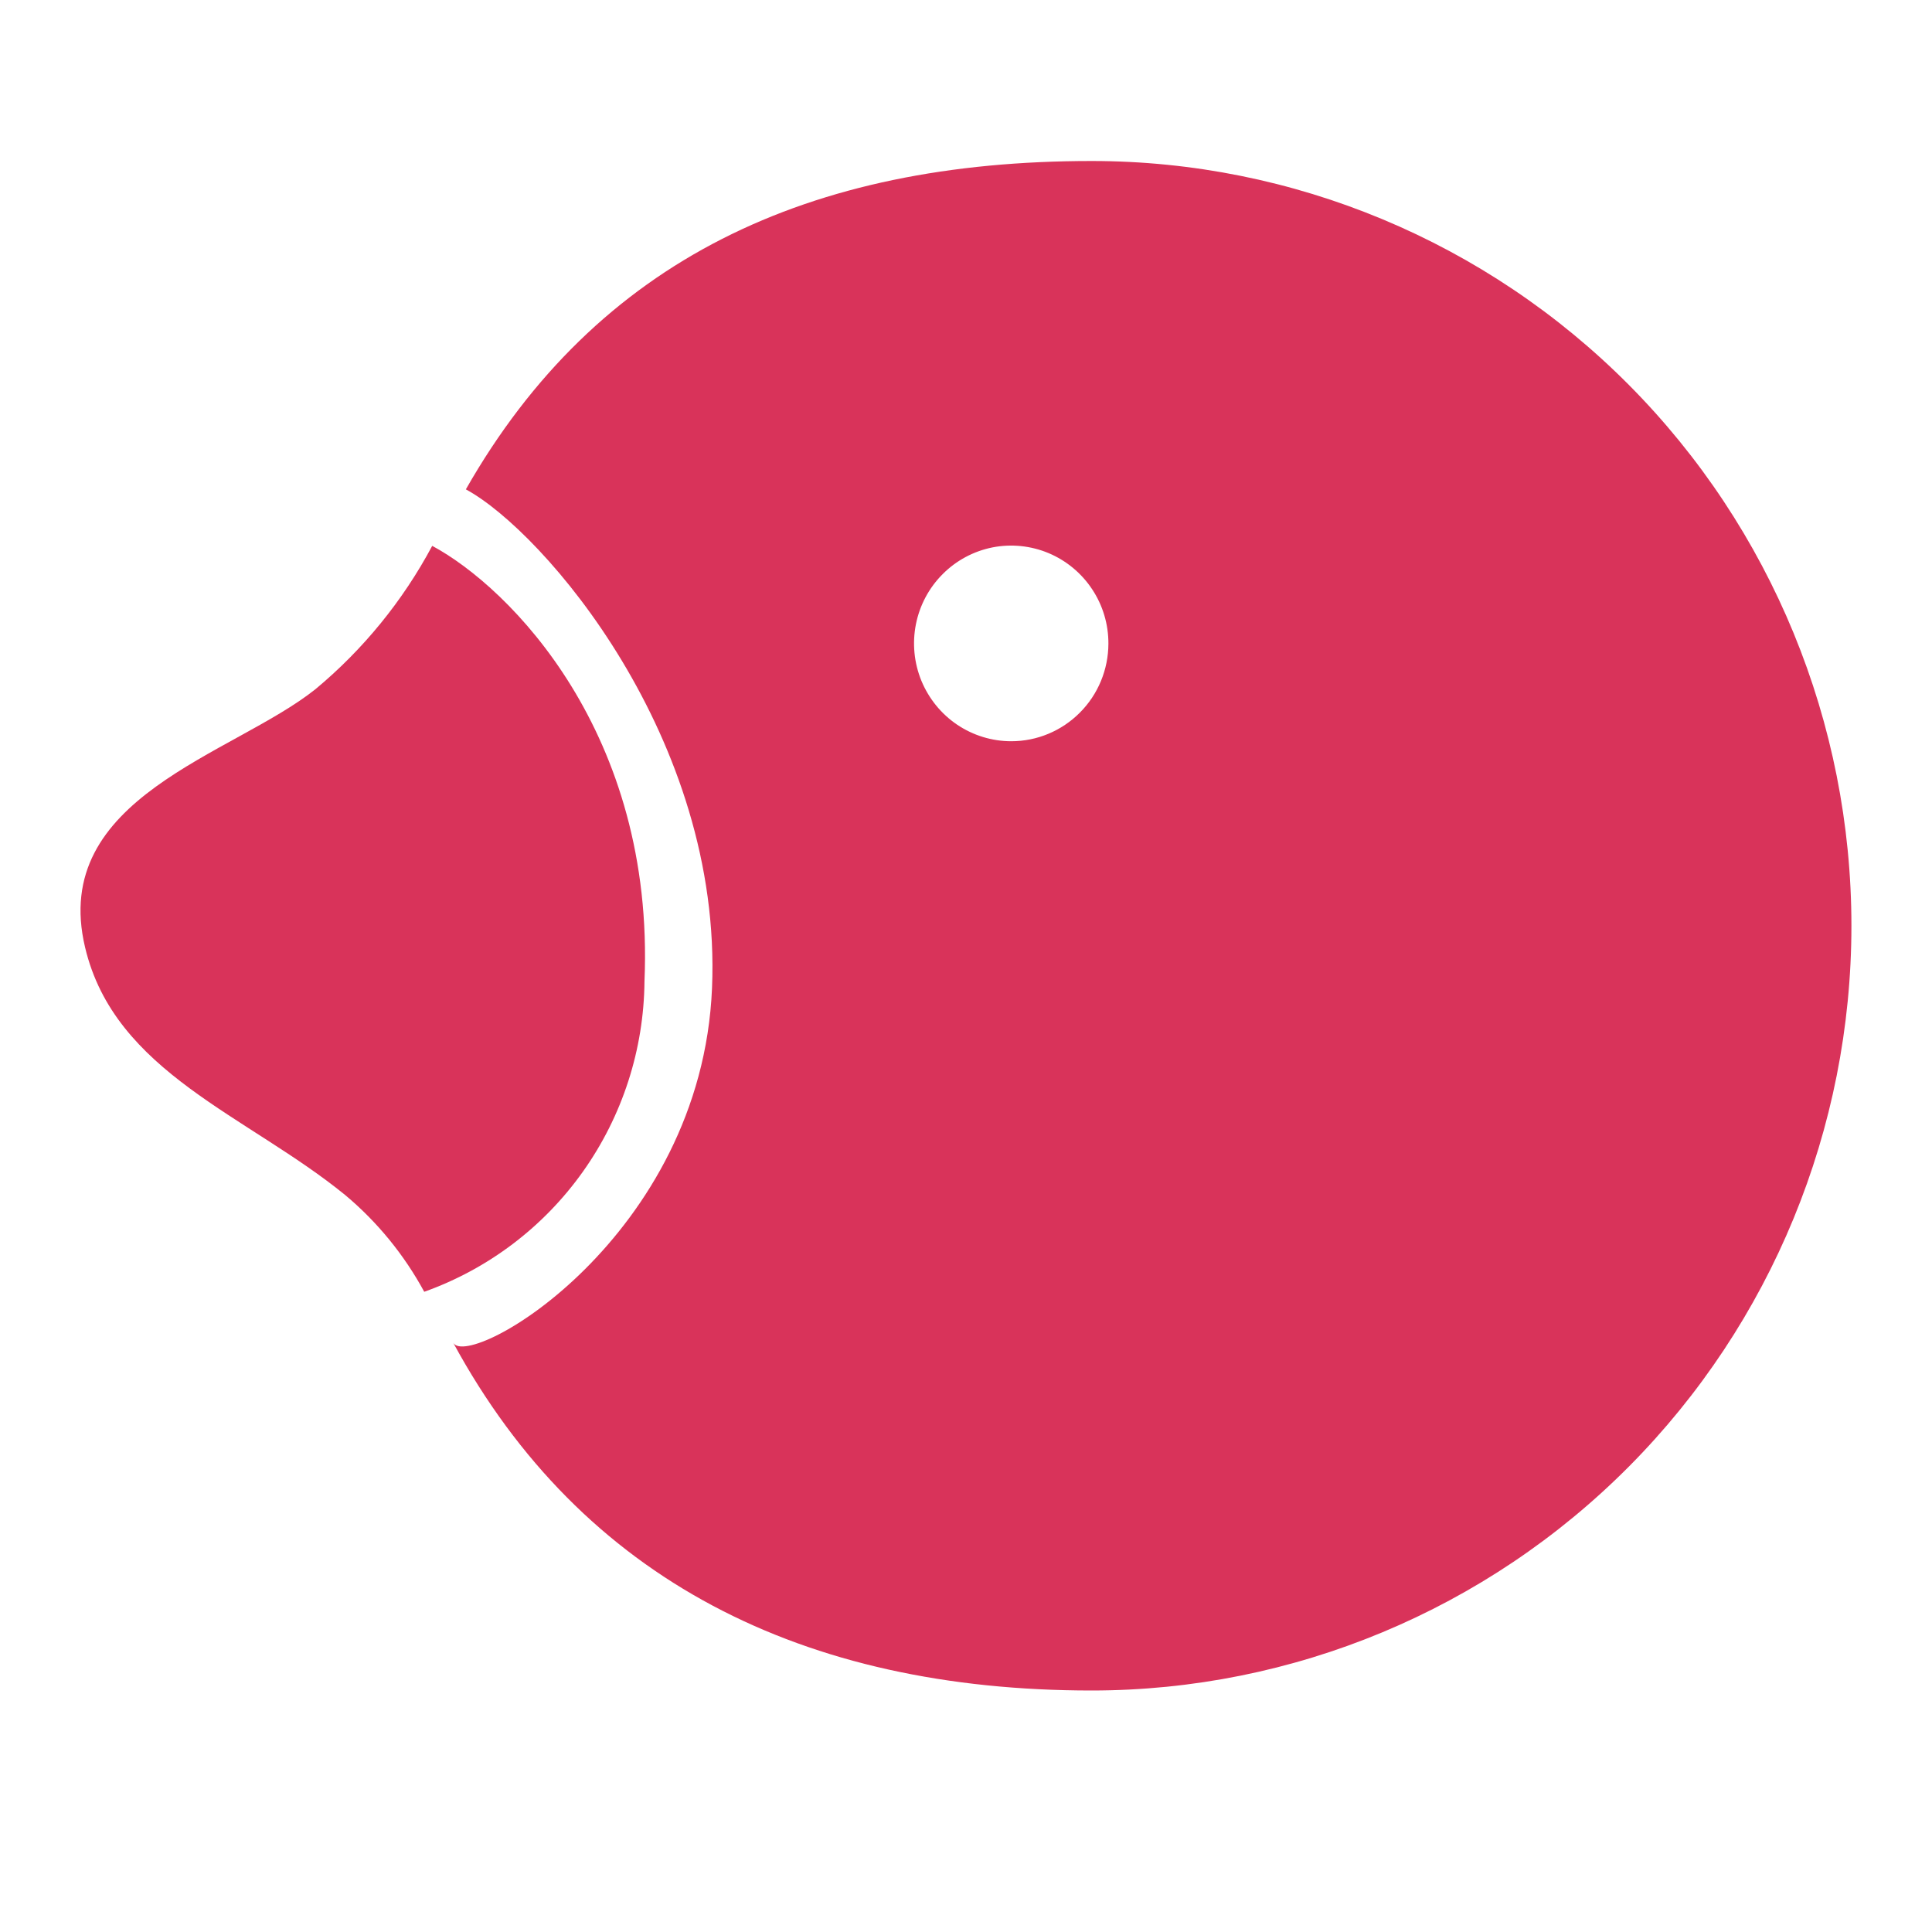 <svg width="24" height="24" viewBox="0 0 24 24" fill="none" xmlns="http://www.w3.org/2000/svg">
<path d="M13.561 2C10.055 2 7.415 3.222 5.787 6.079C6.752 6.599 8.975 9.177 8.845 12.274C8.715 15.372 5.828 17.031 5.63 16.68C7.23 19.63 9.983 21 13.561 21C16.064 21 18.465 19.999 20.235 18.218C22.005 16.436 22.999 14.02 22.999 11.5C22.999 8.98 22.005 6.564 20.235 4.782C18.465 3.001 16.064 2 13.561 2ZM12.562 9.208C12.323 9.208 12.089 9.136 11.891 9.003C11.692 8.869 11.538 8.679 11.446 8.457C11.355 8.235 11.331 7.99 11.378 7.754C11.425 7.518 11.54 7.302 11.71 7.132C11.879 6.962 12.094 6.847 12.329 6.8C12.563 6.754 12.806 6.779 13.026 6.871C13.247 6.964 13.435 7.12 13.567 7.32C13.7 7.52 13.77 7.756 13.769 7.996C13.768 8.318 13.641 8.626 13.414 8.853C13.188 9.08 12.882 9.208 12.562 9.208Z" fill="#D9335A"/>
<path d="M5.369 6.781C5.005 7.463 4.512 8.068 3.919 8.561C2.893 9.38 0.612 9.903 1.057 11.769C1.426 13.325 3.074 13.855 4.289 14.846C4.688 15.18 5.021 15.588 5.27 16.047C6.064 15.764 6.753 15.243 7.243 14.552C7.732 13.862 7.999 13.037 8.006 12.189C8.136 9.111 6.334 7.298 5.369 6.781Z" fill="#D9335A"/>
</svg>
